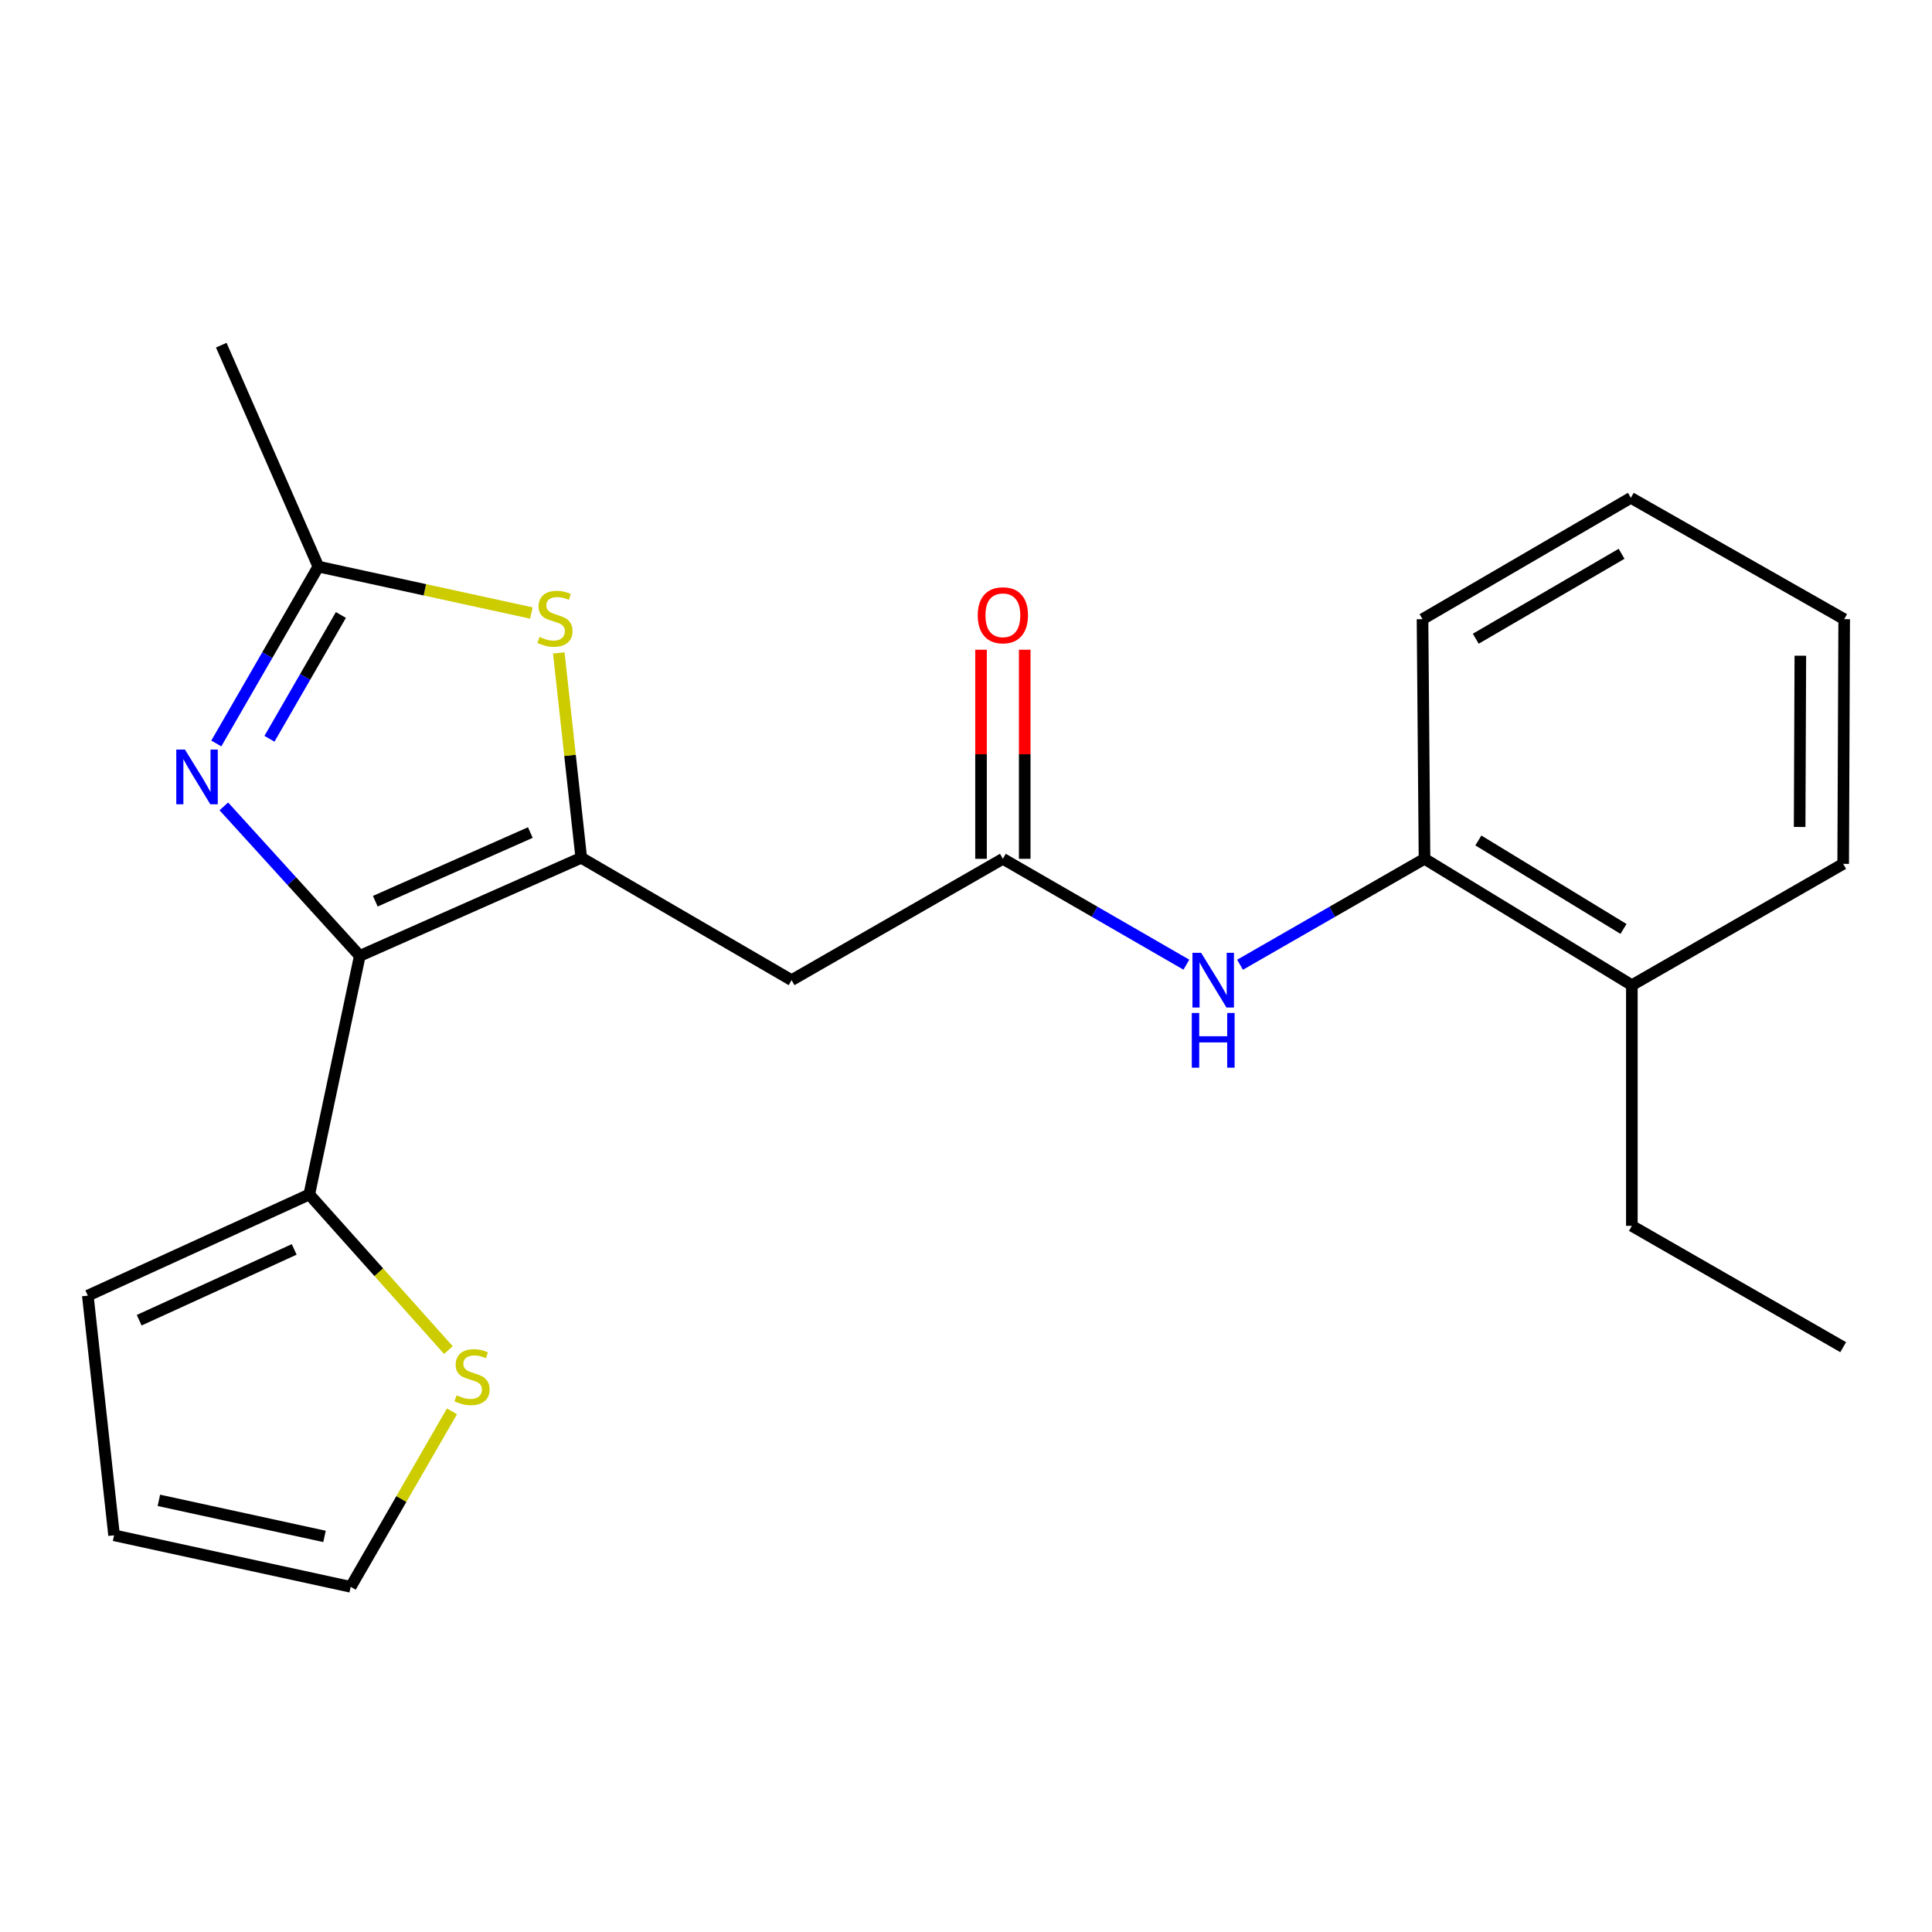 <?xml version='1.0' encoding='iso-8859-1'?>
<svg version='1.1' baseProfile='full'
              xmlns='http://www.w3.org/2000/svg'
                      xmlns:rdkit='http://www.rdkit.org/xml'
                      xmlns:xlink='http://www.w3.org/1999/xlink'
                  xml:space='preserve'
width='1000px' height='1000px' viewBox='0 0 1000 1000'>
<!-- END OF HEADER -->
<rect style='opacity:1.0;fill:#FFFFFF;stroke:none' width='1000' height='1000' x='0' y='0'> </rect>
<path class='bond-0' d='M 186.223,494.761 L 300.858,443.989' style='fill:none;fill-rule:evenodd;stroke:#000000;stroke-width:6px;stroke-linecap:butt;stroke-linejoin:miter;stroke-opacity:1' />
<path class='bond-0' d='M 194.26,466.467 L 274.505,430.927' style='fill:none;fill-rule:evenodd;stroke:#000000;stroke-width:6px;stroke-linecap:butt;stroke-linejoin:miter;stroke-opacity:1' />
<path class='bond-1' d='M 186.223,494.761 L 151.037,456.069' style='fill:none;fill-rule:evenodd;stroke:#000000;stroke-width:6px;stroke-linecap:butt;stroke-linejoin:miter;stroke-opacity:1' />
<path class='bond-1' d='M 151.037,456.069 L 115.851,417.378' style='fill:none;fill-rule:evenodd;stroke:#0000FF;stroke-width:6px;stroke-linecap:butt;stroke-linejoin:miter;stroke-opacity:1' />
<path class='bond-5' d='M 186.223,494.761 L 160.077,618.266' style='fill:none;fill-rule:evenodd;stroke:#000000;stroke-width:6px;stroke-linecap:butt;stroke-linejoin:miter;stroke-opacity:1' />
<path class='bond-2' d='M 300.858,443.989 L 295.042,390.972' style='fill:none;fill-rule:evenodd;stroke:#000000;stroke-width:6px;stroke-linecap:butt;stroke-linejoin:miter;stroke-opacity:1' />
<path class='bond-2' d='M 295.042,390.972 L 289.226,337.955' style='fill:none;fill-rule:evenodd;stroke:#CCCC00;stroke-width:6px;stroke-linecap:butt;stroke-linejoin:miter;stroke-opacity:1' />
<path class='bond-4' d='M 300.858,443.989 L 409.727,507.325' style='fill:none;fill-rule:evenodd;stroke:#000000;stroke-width:6px;stroke-linecap:butt;stroke-linejoin:miter;stroke-opacity:1' />
<path class='bond-3' d='M 111.961,384.824 L 138.369,339.047' style='fill:none;fill-rule:evenodd;stroke:#0000FF;stroke-width:6px;stroke-linecap:butt;stroke-linejoin:miter;stroke-opacity:1' />
<path class='bond-3' d='M 138.369,339.047 L 164.776,293.27' style='fill:none;fill-rule:evenodd;stroke:#000000;stroke-width:6px;stroke-linecap:butt;stroke-linejoin:miter;stroke-opacity:1' />
<path class='bond-3' d='M 139.473,382.391 L 157.958,350.347' style='fill:none;fill-rule:evenodd;stroke:#0000FF;stroke-width:6px;stroke-linecap:butt;stroke-linejoin:miter;stroke-opacity:1' />
<path class='bond-3' d='M 157.958,350.347 L 176.444,318.303' style='fill:none;fill-rule:evenodd;stroke:#000000;stroke-width:6px;stroke-linecap:butt;stroke-linejoin:miter;stroke-opacity:1' />
<path class='bond-22' d='M 275.038,317.295 L 219.907,305.282' style='fill:none;fill-rule:evenodd;stroke:#CCCC00;stroke-width:6px;stroke-linecap:butt;stroke-linejoin:miter;stroke-opacity:1' />
<path class='bond-22' d='M 219.907,305.282 L 164.776,293.27' style='fill:none;fill-rule:evenodd;stroke:#000000;stroke-width:6px;stroke-linecap:butt;stroke-linejoin:miter;stroke-opacity:1' />
<path class='bond-15' d='M 164.776,293.27 L 114.532,178.66' style='fill:none;fill-rule:evenodd;stroke:#000000;stroke-width:6px;stroke-linecap:butt;stroke-linejoin:miter;stroke-opacity:1' />
<path class='bond-6' d='M 409.727,507.325 L 519.085,444.517' style='fill:none;fill-rule:evenodd;stroke:#000000;stroke-width:6px;stroke-linecap:butt;stroke-linejoin:miter;stroke-opacity:1' />
<path class='bond-8' d='M 160.077,618.266 L 196.085,658.532' style='fill:none;fill-rule:evenodd;stroke:#000000;stroke-width:6px;stroke-linecap:butt;stroke-linejoin:miter;stroke-opacity:1' />
<path class='bond-8' d='M 196.085,658.532 L 232.092,698.797' style='fill:none;fill-rule:evenodd;stroke:#CCCC00;stroke-width:6px;stroke-linecap:butt;stroke-linejoin:miter;stroke-opacity:1' />
<path class='bond-10' d='M 160.077,618.266 L 45.455,670.621' style='fill:none;fill-rule:evenodd;stroke:#000000;stroke-width:6px;stroke-linecap:butt;stroke-linejoin:miter;stroke-opacity:1' />
<path class='bond-10' d='M 152.28,646.691 L 72.044,683.339' style='fill:none;fill-rule:evenodd;stroke:#000000;stroke-width:6px;stroke-linecap:butt;stroke-linejoin:miter;stroke-opacity:1' />
<path class='bond-7' d='M 519.085,444.517 L 566.578,471.916' style='fill:none;fill-rule:evenodd;stroke:#000000;stroke-width:6px;stroke-linecap:butt;stroke-linejoin:miter;stroke-opacity:1' />
<path class='bond-7' d='M 566.578,471.916 L 614.071,499.316' style='fill:none;fill-rule:evenodd;stroke:#0000FF;stroke-width:6px;stroke-linecap:butt;stroke-linejoin:miter;stroke-opacity:1' />
<path class='bond-12' d='M 530.393,444.517 L 530.393,390.408' style='fill:none;fill-rule:evenodd;stroke:#000000;stroke-width:6px;stroke-linecap:butt;stroke-linejoin:miter;stroke-opacity:1' />
<path class='bond-12' d='M 530.393,390.408 L 530.393,336.299' style='fill:none;fill-rule:evenodd;stroke:#FF0000;stroke-width:6px;stroke-linecap:butt;stroke-linejoin:miter;stroke-opacity:1' />
<path class='bond-12' d='M 507.777,444.517 L 507.777,390.408' style='fill:none;fill-rule:evenodd;stroke:#000000;stroke-width:6px;stroke-linecap:butt;stroke-linejoin:miter;stroke-opacity:1' />
<path class='bond-12' d='M 507.777,390.408 L 507.777,336.299' style='fill:none;fill-rule:evenodd;stroke:#FF0000;stroke-width:6px;stroke-linecap:butt;stroke-linejoin:miter;stroke-opacity:1' />
<path class='bond-9' d='M 641.846,499.347 L 689.585,471.932' style='fill:none;fill-rule:evenodd;stroke:#0000FF;stroke-width:6px;stroke-linecap:butt;stroke-linejoin:miter;stroke-opacity:1' />
<path class='bond-9' d='M 689.585,471.932 L 737.324,444.517' style='fill:none;fill-rule:evenodd;stroke:#000000;stroke-width:6px;stroke-linecap:butt;stroke-linejoin:miter;stroke-opacity:1' />
<path class='bond-11' d='M 233.934,730.507 L 207.729,775.924' style='fill:none;fill-rule:evenodd;stroke:#CCCC00;stroke-width:6px;stroke-linecap:butt;stroke-linejoin:miter;stroke-opacity:1' />
<path class='bond-11' d='M 207.729,775.924 L 181.524,821.34' style='fill:none;fill-rule:evenodd;stroke:#000000;stroke-width:6px;stroke-linecap:butt;stroke-linejoin:miter;stroke-opacity:1' />
<path class='bond-14' d='M 737.324,444.517 L 844.647,509.938' style='fill:none;fill-rule:evenodd;stroke:#000000;stroke-width:6px;stroke-linecap:butt;stroke-linejoin:miter;stroke-opacity:1' />
<path class='bond-14' d='M 765.194,435.019 L 840.32,480.814' style='fill:none;fill-rule:evenodd;stroke:#000000;stroke-width:6px;stroke-linecap:butt;stroke-linejoin:miter;stroke-opacity:1' />
<path class='bond-16' d='M 737.324,444.517 L 736.294,320.484' style='fill:none;fill-rule:evenodd;stroke:#000000;stroke-width:6px;stroke-linecap:butt;stroke-linejoin:miter;stroke-opacity:1' />
<path class='bond-13' d='M 45.455,670.621 L 59.049,794.667' style='fill:none;fill-rule:evenodd;stroke:#000000;stroke-width:6px;stroke-linecap:butt;stroke-linejoin:miter;stroke-opacity:1' />
<path class='bond-23' d='M 181.524,821.34 L 59.049,794.667' style='fill:none;fill-rule:evenodd;stroke:#000000;stroke-width:6px;stroke-linecap:butt;stroke-linejoin:miter;stroke-opacity:1' />
<path class='bond-23' d='M 167.965,795.242 L 82.233,776.57' style='fill:none;fill-rule:evenodd;stroke:#000000;stroke-width:6px;stroke-linecap:butt;stroke-linejoin:miter;stroke-opacity:1' />
<path class='bond-17' d='M 844.647,509.938 L 844.647,634.499' style='fill:none;fill-rule:evenodd;stroke:#000000;stroke-width:6px;stroke-linecap:butt;stroke-linejoin:miter;stroke-opacity:1' />
<path class='bond-18' d='M 844.647,509.938 L 954.03,447.13' style='fill:none;fill-rule:evenodd;stroke:#000000;stroke-width:6px;stroke-linecap:butt;stroke-linejoin:miter;stroke-opacity:1' />
<path class='bond-20' d='M 736.294,320.484 L 844.119,257.675' style='fill:none;fill-rule:evenodd;stroke:#000000;stroke-width:6px;stroke-linecap:butt;stroke-linejoin:miter;stroke-opacity:1' />
<path class='bond-20' d='M 763.851,330.604 L 839.329,286.639' style='fill:none;fill-rule:evenodd;stroke:#000000;stroke-width:6px;stroke-linecap:butt;stroke-linejoin:miter;stroke-opacity:1' />
<path class='bond-19' d='M 844.647,634.499 L 954.03,697.295' style='fill:none;fill-rule:evenodd;stroke:#000000;stroke-width:6px;stroke-linecap:butt;stroke-linejoin:miter;stroke-opacity:1' />
<path class='bond-24' d='M 954.03,447.13 L 954.545,320.484' style='fill:none;fill-rule:evenodd;stroke:#000000;stroke-width:6px;stroke-linecap:butt;stroke-linejoin:miter;stroke-opacity:1' />
<path class='bond-24' d='M 931.492,428.041 L 931.853,339.389' style='fill:none;fill-rule:evenodd;stroke:#000000;stroke-width:6px;stroke-linecap:butt;stroke-linejoin:miter;stroke-opacity:1' />
<path class='bond-21' d='M 844.119,257.675 L 954.545,320.484' style='fill:none;fill-rule:evenodd;stroke:#000000;stroke-width:6px;stroke-linecap:butt;stroke-linejoin:miter;stroke-opacity:1' />
<path  class='atom-2' d='M 95.721 387.965
L 105.001 402.965
Q 105.921 404.445, 107.401 407.125
Q 108.881 409.805, 108.961 409.965
L 108.961 387.965
L 112.721 387.965
L 112.721 416.285
L 108.841 416.285
L 98.881 399.885
Q 97.721 397.965, 96.481 395.765
Q 95.281 393.565, 94.921 392.885
L 94.921 416.285
L 91.241 416.285
L 91.241 387.965
L 95.721 387.965
' fill='#0000FF'/>
<path  class='atom-3' d='M 279.251 329.676
Q 279.571 329.796, 280.891 330.356
Q 282.211 330.916, 283.651 331.276
Q 285.131 331.596, 286.571 331.596
Q 289.251 331.596, 290.811 330.316
Q 292.371 328.996, 292.371 326.716
Q 292.371 325.156, 291.571 324.196
Q 290.811 323.236, 289.611 322.716
Q 288.411 322.196, 286.411 321.596
Q 283.891 320.836, 282.371 320.116
Q 280.891 319.396, 279.811 317.876
Q 278.771 316.356, 278.771 313.796
Q 278.771 310.236, 281.171 308.036
Q 283.611 305.836, 288.411 305.836
Q 291.691 305.836, 295.411 307.396
L 294.491 310.476
Q 291.091 309.076, 288.531 309.076
Q 285.771 309.076, 284.251 310.236
Q 282.731 311.356, 282.771 313.316
Q 282.771 314.836, 283.531 315.756
Q 284.331 316.676, 285.451 317.196
Q 286.611 317.716, 288.531 318.316
Q 291.091 319.116, 292.611 319.916
Q 294.131 320.716, 295.211 322.356
Q 296.331 323.956, 296.331 326.716
Q 296.331 330.636, 293.691 332.756
Q 291.091 334.836, 286.731 334.836
Q 284.211 334.836, 282.291 334.276
Q 280.411 333.756, 278.171 332.836
L 279.251 329.676
' fill='#CCCC00'/>
<path  class='atom-8' d='M 621.693 493.165
L 630.973 508.165
Q 631.893 509.645, 633.373 512.325
Q 634.853 515.005, 634.933 515.165
L 634.933 493.165
L 638.693 493.165
L 638.693 521.485
L 634.813 521.485
L 624.853 505.085
Q 623.693 503.165, 622.453 500.965
Q 621.253 498.765, 620.893 498.085
L 620.893 521.485
L 617.213 521.485
L 617.213 493.165
L 621.693 493.165
' fill='#0000FF'/>
<path  class='atom-8' d='M 616.873 524.317
L 620.713 524.317
L 620.713 536.357
L 635.193 536.357
L 635.193 524.317
L 639.033 524.317
L 639.033 552.637
L 635.193 552.637
L 635.193 539.557
L 620.713 539.557
L 620.713 552.637
L 616.873 552.637
L 616.873 524.317
' fill='#0000FF'/>
<path  class='atom-9' d='M 236.332 722.205
Q 236.652 722.325, 237.972 722.885
Q 239.292 723.445, 240.732 723.805
Q 242.212 724.125, 243.652 724.125
Q 246.332 724.125, 247.892 722.845
Q 249.452 721.525, 249.452 719.245
Q 249.452 717.685, 248.652 716.725
Q 247.892 715.765, 246.692 715.245
Q 245.492 714.725, 243.492 714.125
Q 240.972 713.365, 239.452 712.645
Q 237.972 711.925, 236.892 710.405
Q 235.852 708.885, 235.852 706.325
Q 235.852 702.765, 238.252 700.565
Q 240.692 698.365, 245.492 698.365
Q 248.772 698.365, 252.492 699.925
L 251.572 703.005
Q 248.172 701.605, 245.612 701.605
Q 242.852 701.605, 241.332 702.765
Q 239.812 703.885, 239.852 705.845
Q 239.852 707.365, 240.612 708.285
Q 241.412 709.205, 242.532 709.725
Q 243.692 710.245, 245.612 710.845
Q 248.172 711.645, 249.692 712.445
Q 251.212 713.245, 252.292 714.885
Q 253.412 716.485, 253.412 719.245
Q 253.412 723.165, 250.772 725.285
Q 248.172 727.365, 243.812 727.365
Q 241.292 727.365, 239.372 726.805
Q 237.492 726.285, 235.252 725.365
L 236.332 722.205
' fill='#CCCC00'/>
<path  class='atom-13' d='M 506.085 318.465
Q 506.085 311.665, 509.445 307.865
Q 512.805 304.065, 519.085 304.065
Q 525.365 304.065, 528.725 307.865
Q 532.085 311.665, 532.085 318.465
Q 532.085 325.345, 528.685 329.265
Q 525.285 333.145, 519.085 333.145
Q 512.845 333.145, 509.445 329.265
Q 506.085 325.385, 506.085 318.465
M 519.085 329.945
Q 523.405 329.945, 525.725 327.065
Q 528.085 324.145, 528.085 318.465
Q 528.085 312.905, 525.725 310.105
Q 523.405 307.265, 519.085 307.265
Q 514.765 307.265, 512.405 310.065
Q 510.085 312.865, 510.085 318.465
Q 510.085 324.185, 512.405 327.065
Q 514.765 329.945, 519.085 329.945
' fill='#FF0000'/>
</svg>
